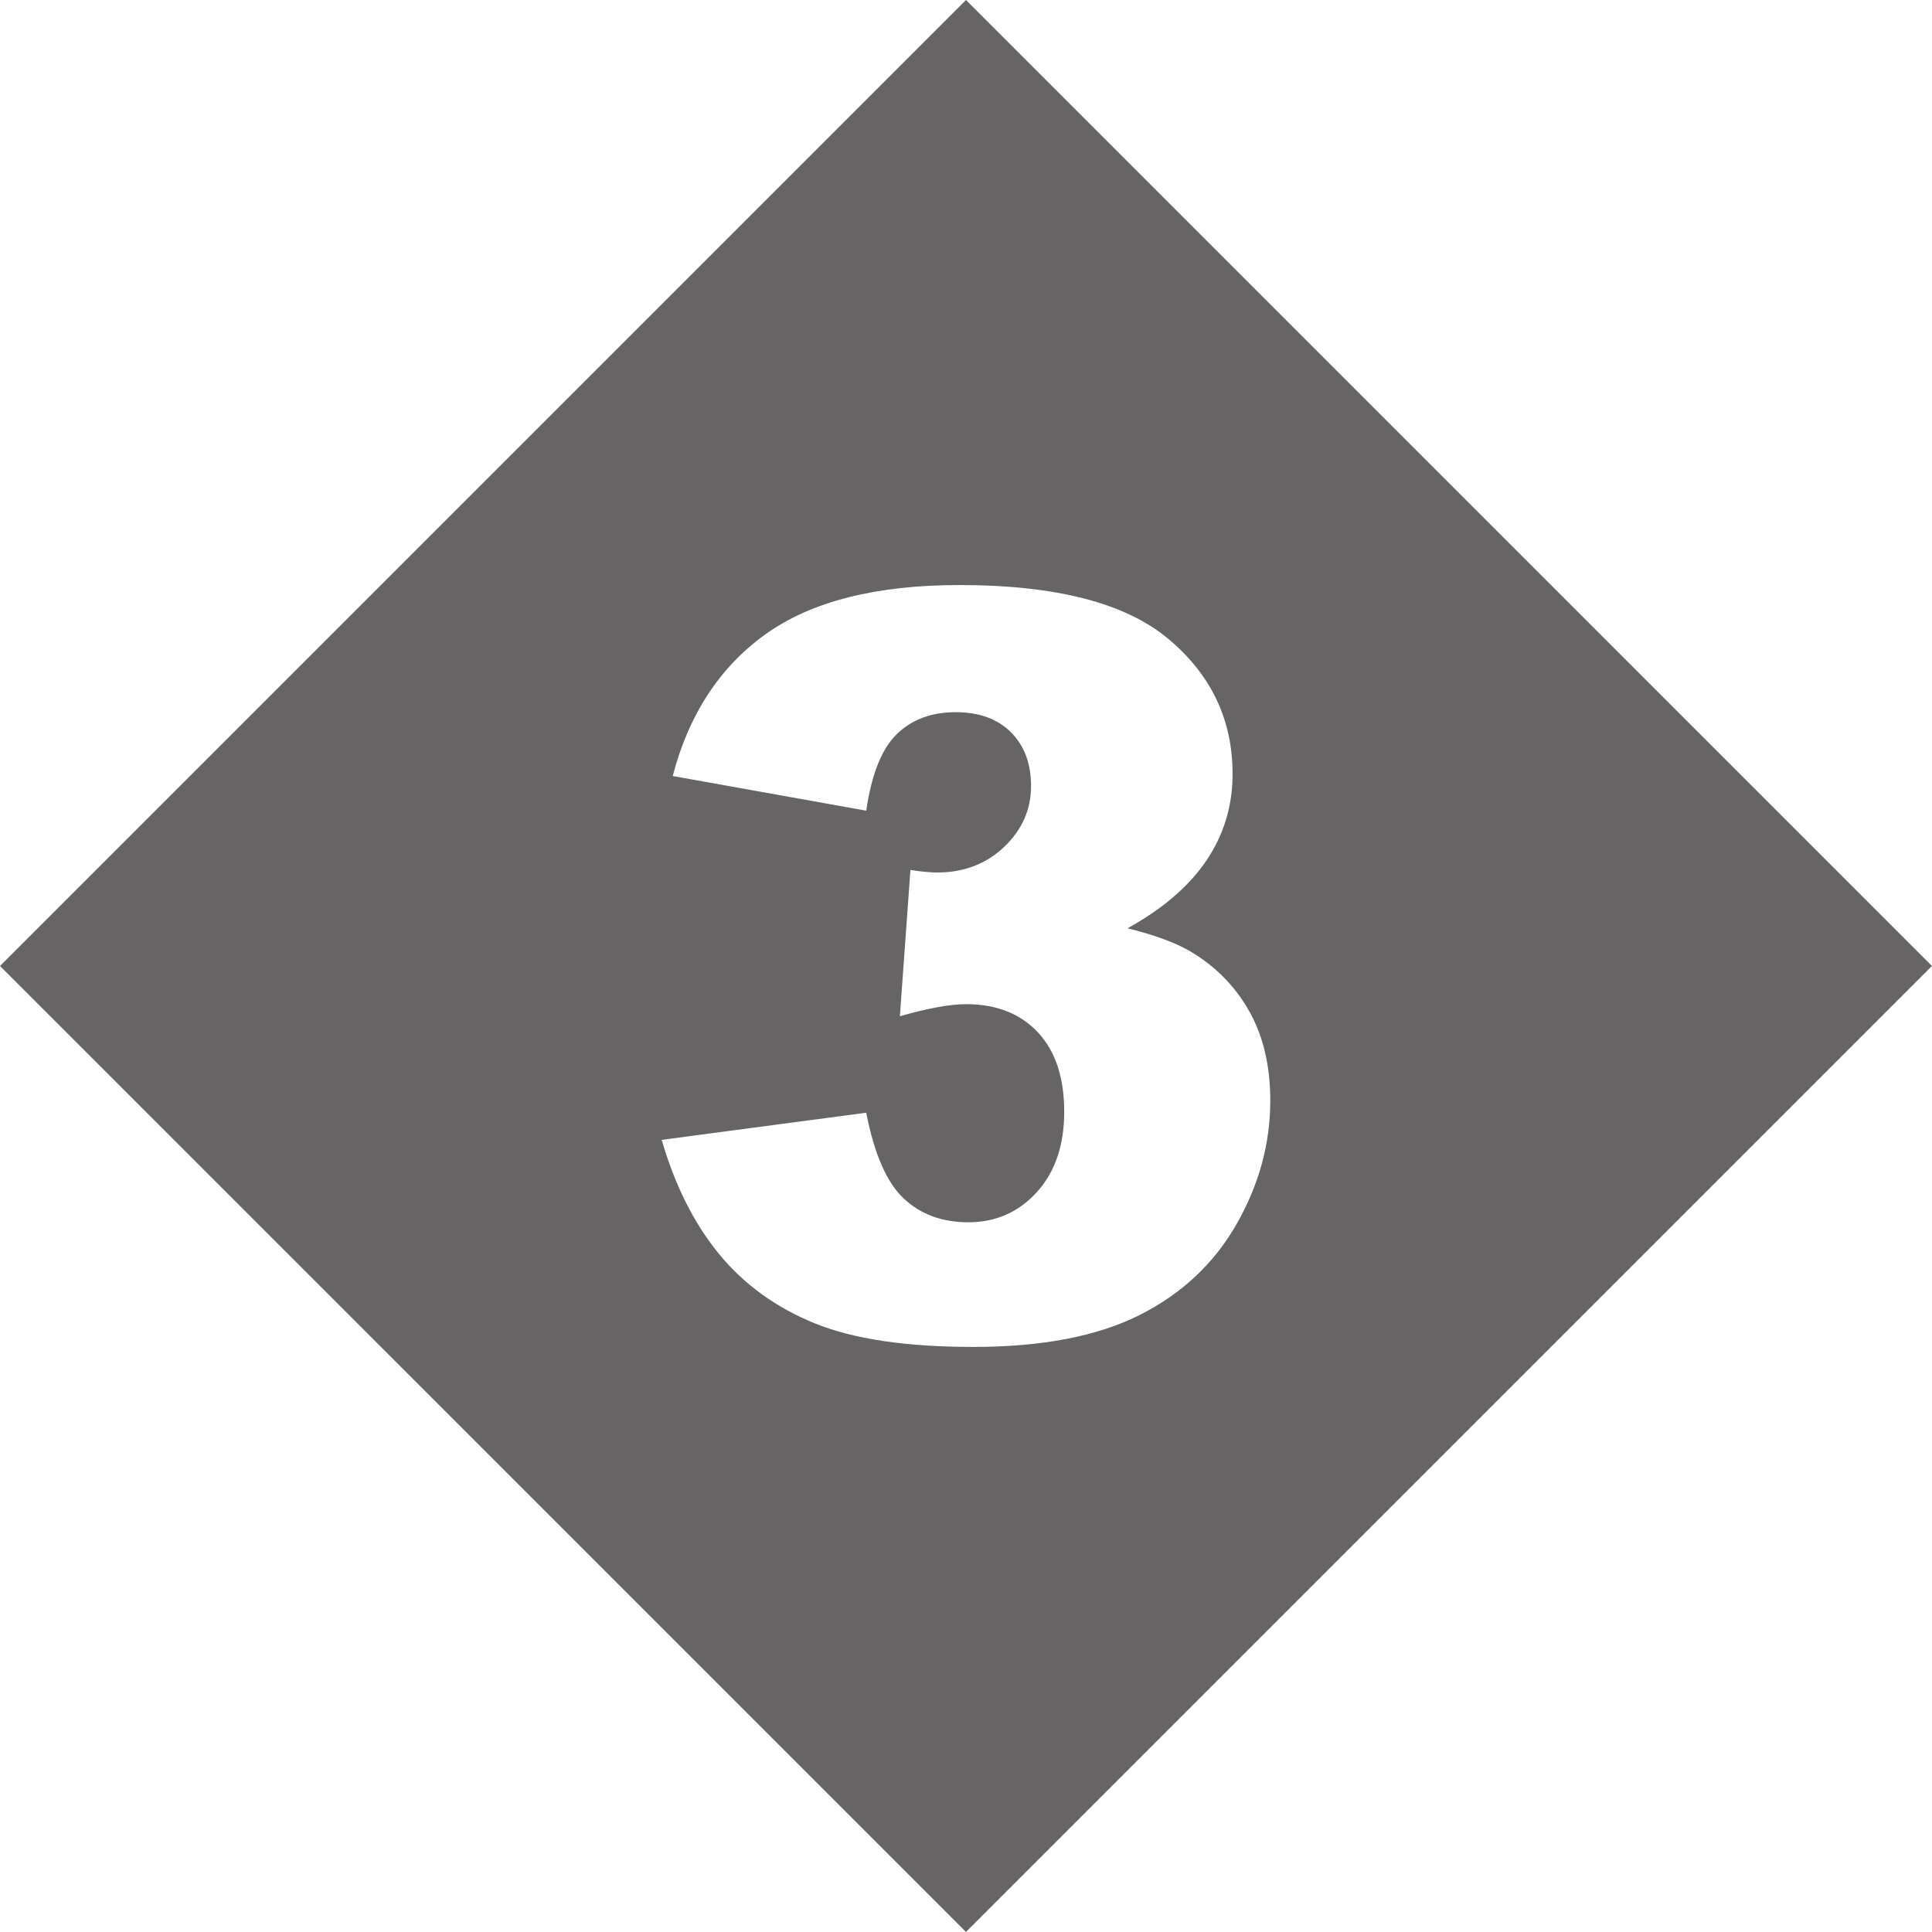 <?xml version="1.0" encoding="UTF-8" standalone="no"?><svg xmlns="http://www.w3.org/2000/svg" xmlns:xlink="http://www.w3.org/1999/xlink" data-name="Layer 2" fill="#666464" height="199.2" preserveAspectRatio="xMidYMid meet" version="1" viewBox="0.0 0.0 199.2 199.2" width="199.2" zoomAndPan="magnify"><g data-name="master" id="change1_1"><path d="m0,99.598L99.598,0l99.598,99.598-99.598,99.598L0,99.598Zm92.473-23.914c1.555-1.503,3.575-2.254,6.062-2.254,2.417,0,4.318.691,5.7,2.072,1.381,1.382,2.072,3.23,2.072,5.544,0,2.419-.924,4.509-2.772,6.271-1.849,1.762-4.154,2.643-6.917,2.643-.657,0-1.573-.086-2.747-.259l-1.088,15.078c2.901-.829,5.182-1.243,6.84-1.243,3.109,0,5.57.968,7.384,2.901,1.813,1.936,2.72,4.664,2.72,8.188,0,3.455-.941,6.218-2.824,8.291-1.883,2.072-4.241,3.108-7.073,3.108-2.694,0-4.915-.819-6.659-2.461-1.745-1.641-3.031-4.586-3.86-8.835l-21.089,2.798c1.381,4.733,3.359,8.663,5.933,11.789,2.573,3.127,5.855,5.501,9.845,7.125,3.99,1.623,9.439,2.436,16.348,2.436,7.082,0,12.799-1.098,17.152-3.291,4.353-2.193,7.686-5.319,10-9.379,2.314-4.059,3.472-8.299,3.472-12.721,0-3.523-.699-6.556-2.098-9.095-1.399-2.539-3.36-4.585-5.881-6.14-1.555-.967-3.801-1.813-6.736-2.539,3.627-2.003,6.339-4.335,8.135-6.995,1.796-2.66,2.694-5.631,2.694-8.913,0-5.597-2.211-10.242-6.632-13.938-4.422-3.696-11.59-5.545-21.504-5.545-8.636,0-15.312,1.693-20.027,5.078-4.715,3.386-7.902,8.257-9.561,14.612l19.95,3.575c.552-3.765,1.606-6.399,3.161-7.901Z"/></g></svg>